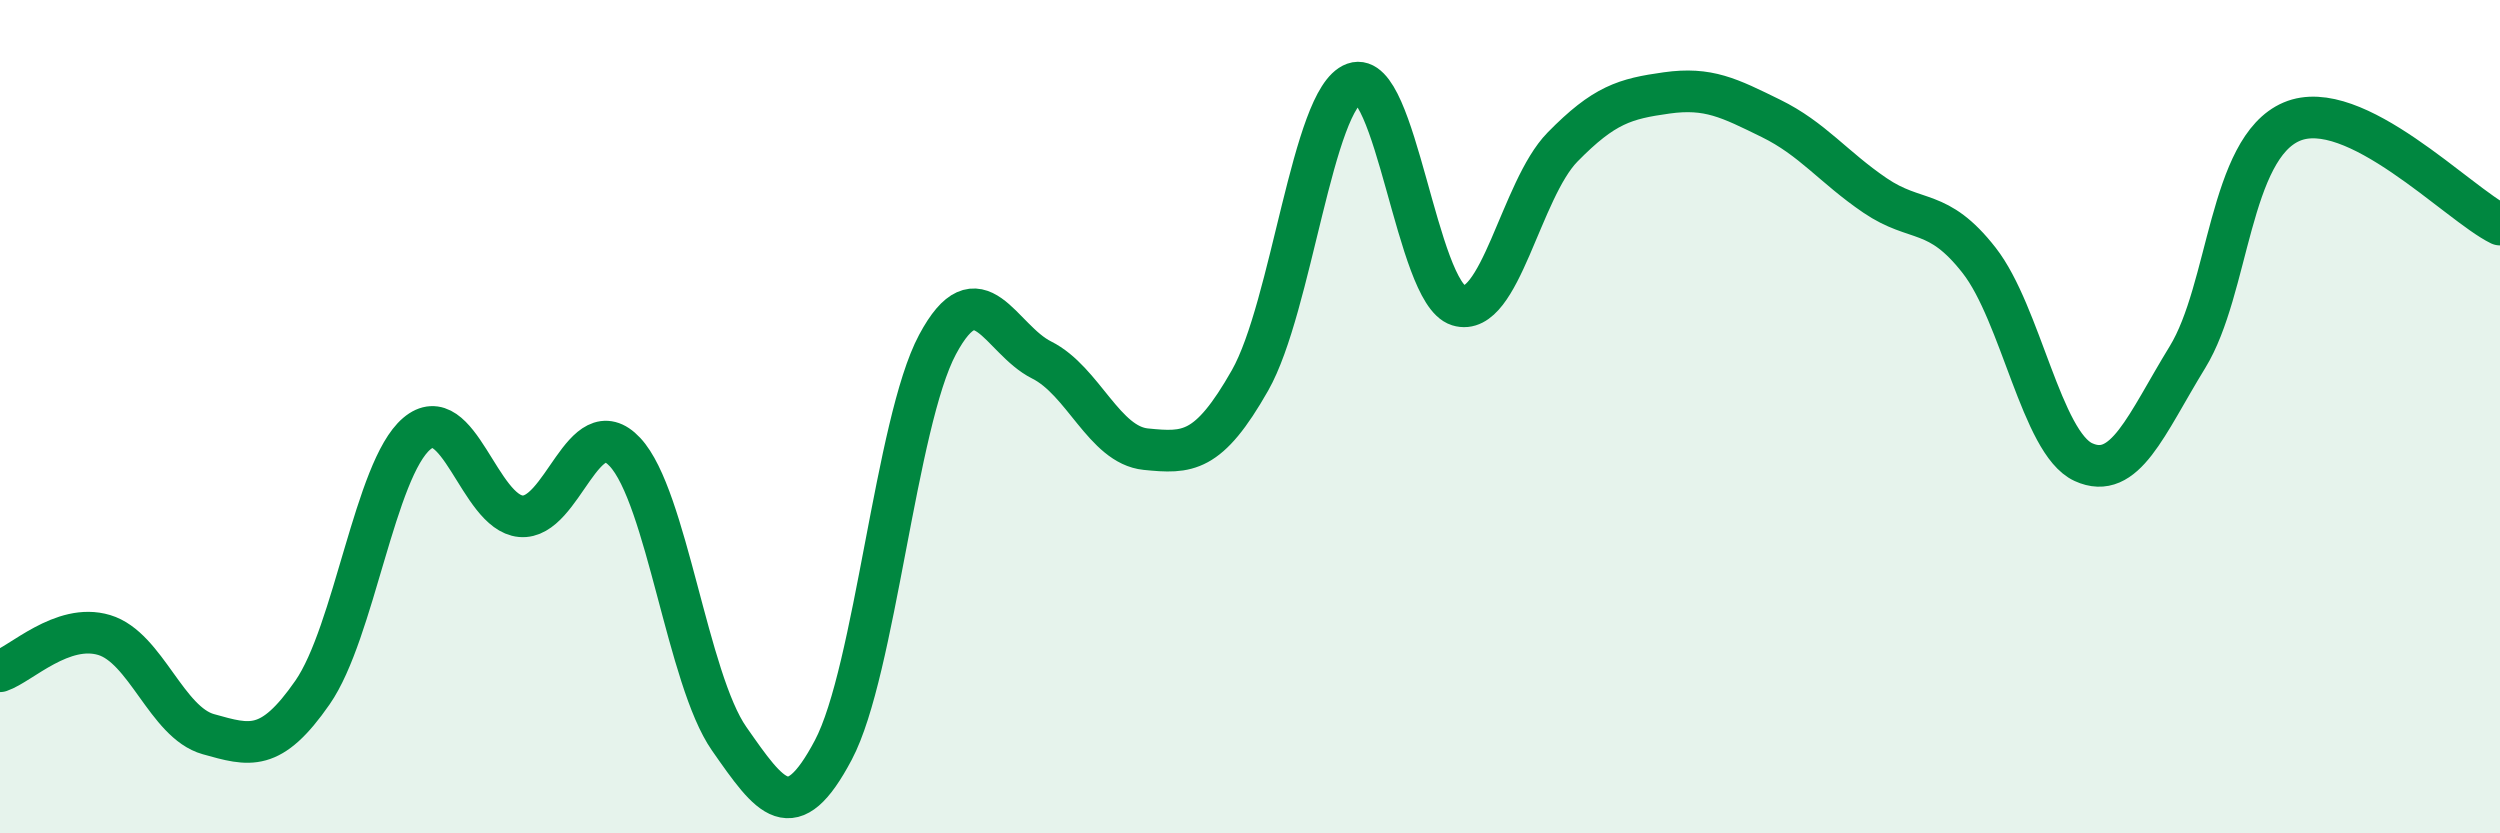 
    <svg width="60" height="20" viewBox="0 0 60 20" xmlns="http://www.w3.org/2000/svg">
      <path
        d="M 0,16.11 C 0.5,15.94 1.5,14.94 2.5,15.24 C 3.5,15.54 4,17.34 5,17.62 C 6,17.9 6.5,18.06 7.5,16.62 C 8.5,15.18 9,11.26 10,10.41 C 11,9.56 11.5,12.3 12.5,12.39 C 13.5,12.48 14,9.78 15,10.85 C 16,11.92 16.5,16.3 17.5,17.73 C 18.5,19.16 19,19.89 20,18 C 21,16.11 21.5,10.14 22.5,8.27 C 23.5,6.4 24,8.14 25,8.64 C 26,9.14 26.5,10.68 27.5,10.78 C 28.5,10.88 29,10.89 30,9.13 C 31,7.37 31.5,2.36 32.5,2 C 33.5,1.64 34,7.02 35,7.33 C 36,7.64 36.5,4.55 37.5,3.53 C 38.5,2.51 39,2.37 40,2.23 C 41,2.09 41.5,2.35 42.5,2.84 C 43.5,3.33 44,4.01 45,4.69 C 46,5.37 46.5,4.97 47.5,6.25 C 48.5,7.53 49,10.63 50,11.09 C 51,11.55 51.5,10.2 52.5,8.57 C 53.5,6.94 53.5,3.56 55,2.92 C 56.5,2.28 59,4.9 60,5.39L60 20L0 20Z"
        fill="#008740"
        opacity="0.1"
        stroke-linecap="round"
        stroke-linejoin="round"
      />
      <path
        d="M 0,16.11 C 0.5,15.94 1.5,14.94 2.5,15.24 C 3.5,15.54 4,17.34 5,17.62 C 6,17.9 6.5,18.06 7.5,16.62 C 8.5,15.18 9,11.26 10,10.41 C 11,9.56 11.5,12.3 12.5,12.39 C 13.5,12.48 14,9.78 15,10.85 C 16,11.92 16.5,16.3 17.5,17.73 C 18.5,19.16 19,19.89 20,18 C 21,16.11 21.5,10.14 22.5,8.27 C 23.5,6.4 24,8.14 25,8.64 C 26,9.14 26.5,10.68 27.5,10.78 C 28.5,10.88 29,10.89 30,9.13 C 31,7.37 31.5,2.36 32.5,2 C 33.5,1.64 34,7.02 35,7.33 C 36,7.64 36.5,4.55 37.5,3.53 C 38.5,2.51 39,2.37 40,2.23 C 41,2.09 41.5,2.35 42.5,2.84 C 43.5,3.33 44,4.01 45,4.69 C 46,5.37 46.5,4.97 47.5,6.25 C 48.5,7.53 49,10.63 50,11.09 C 51,11.55 51.5,10.2 52.5,8.57 C 53.5,6.94 53.5,3.56 55,2.92 C 56.5,2.28 59,4.9 60,5.39"
        stroke="#008740"
        stroke-width="1"
        fill="none"
        stroke-linecap="round"
        stroke-linejoin="round"
      />
    </svg>
  